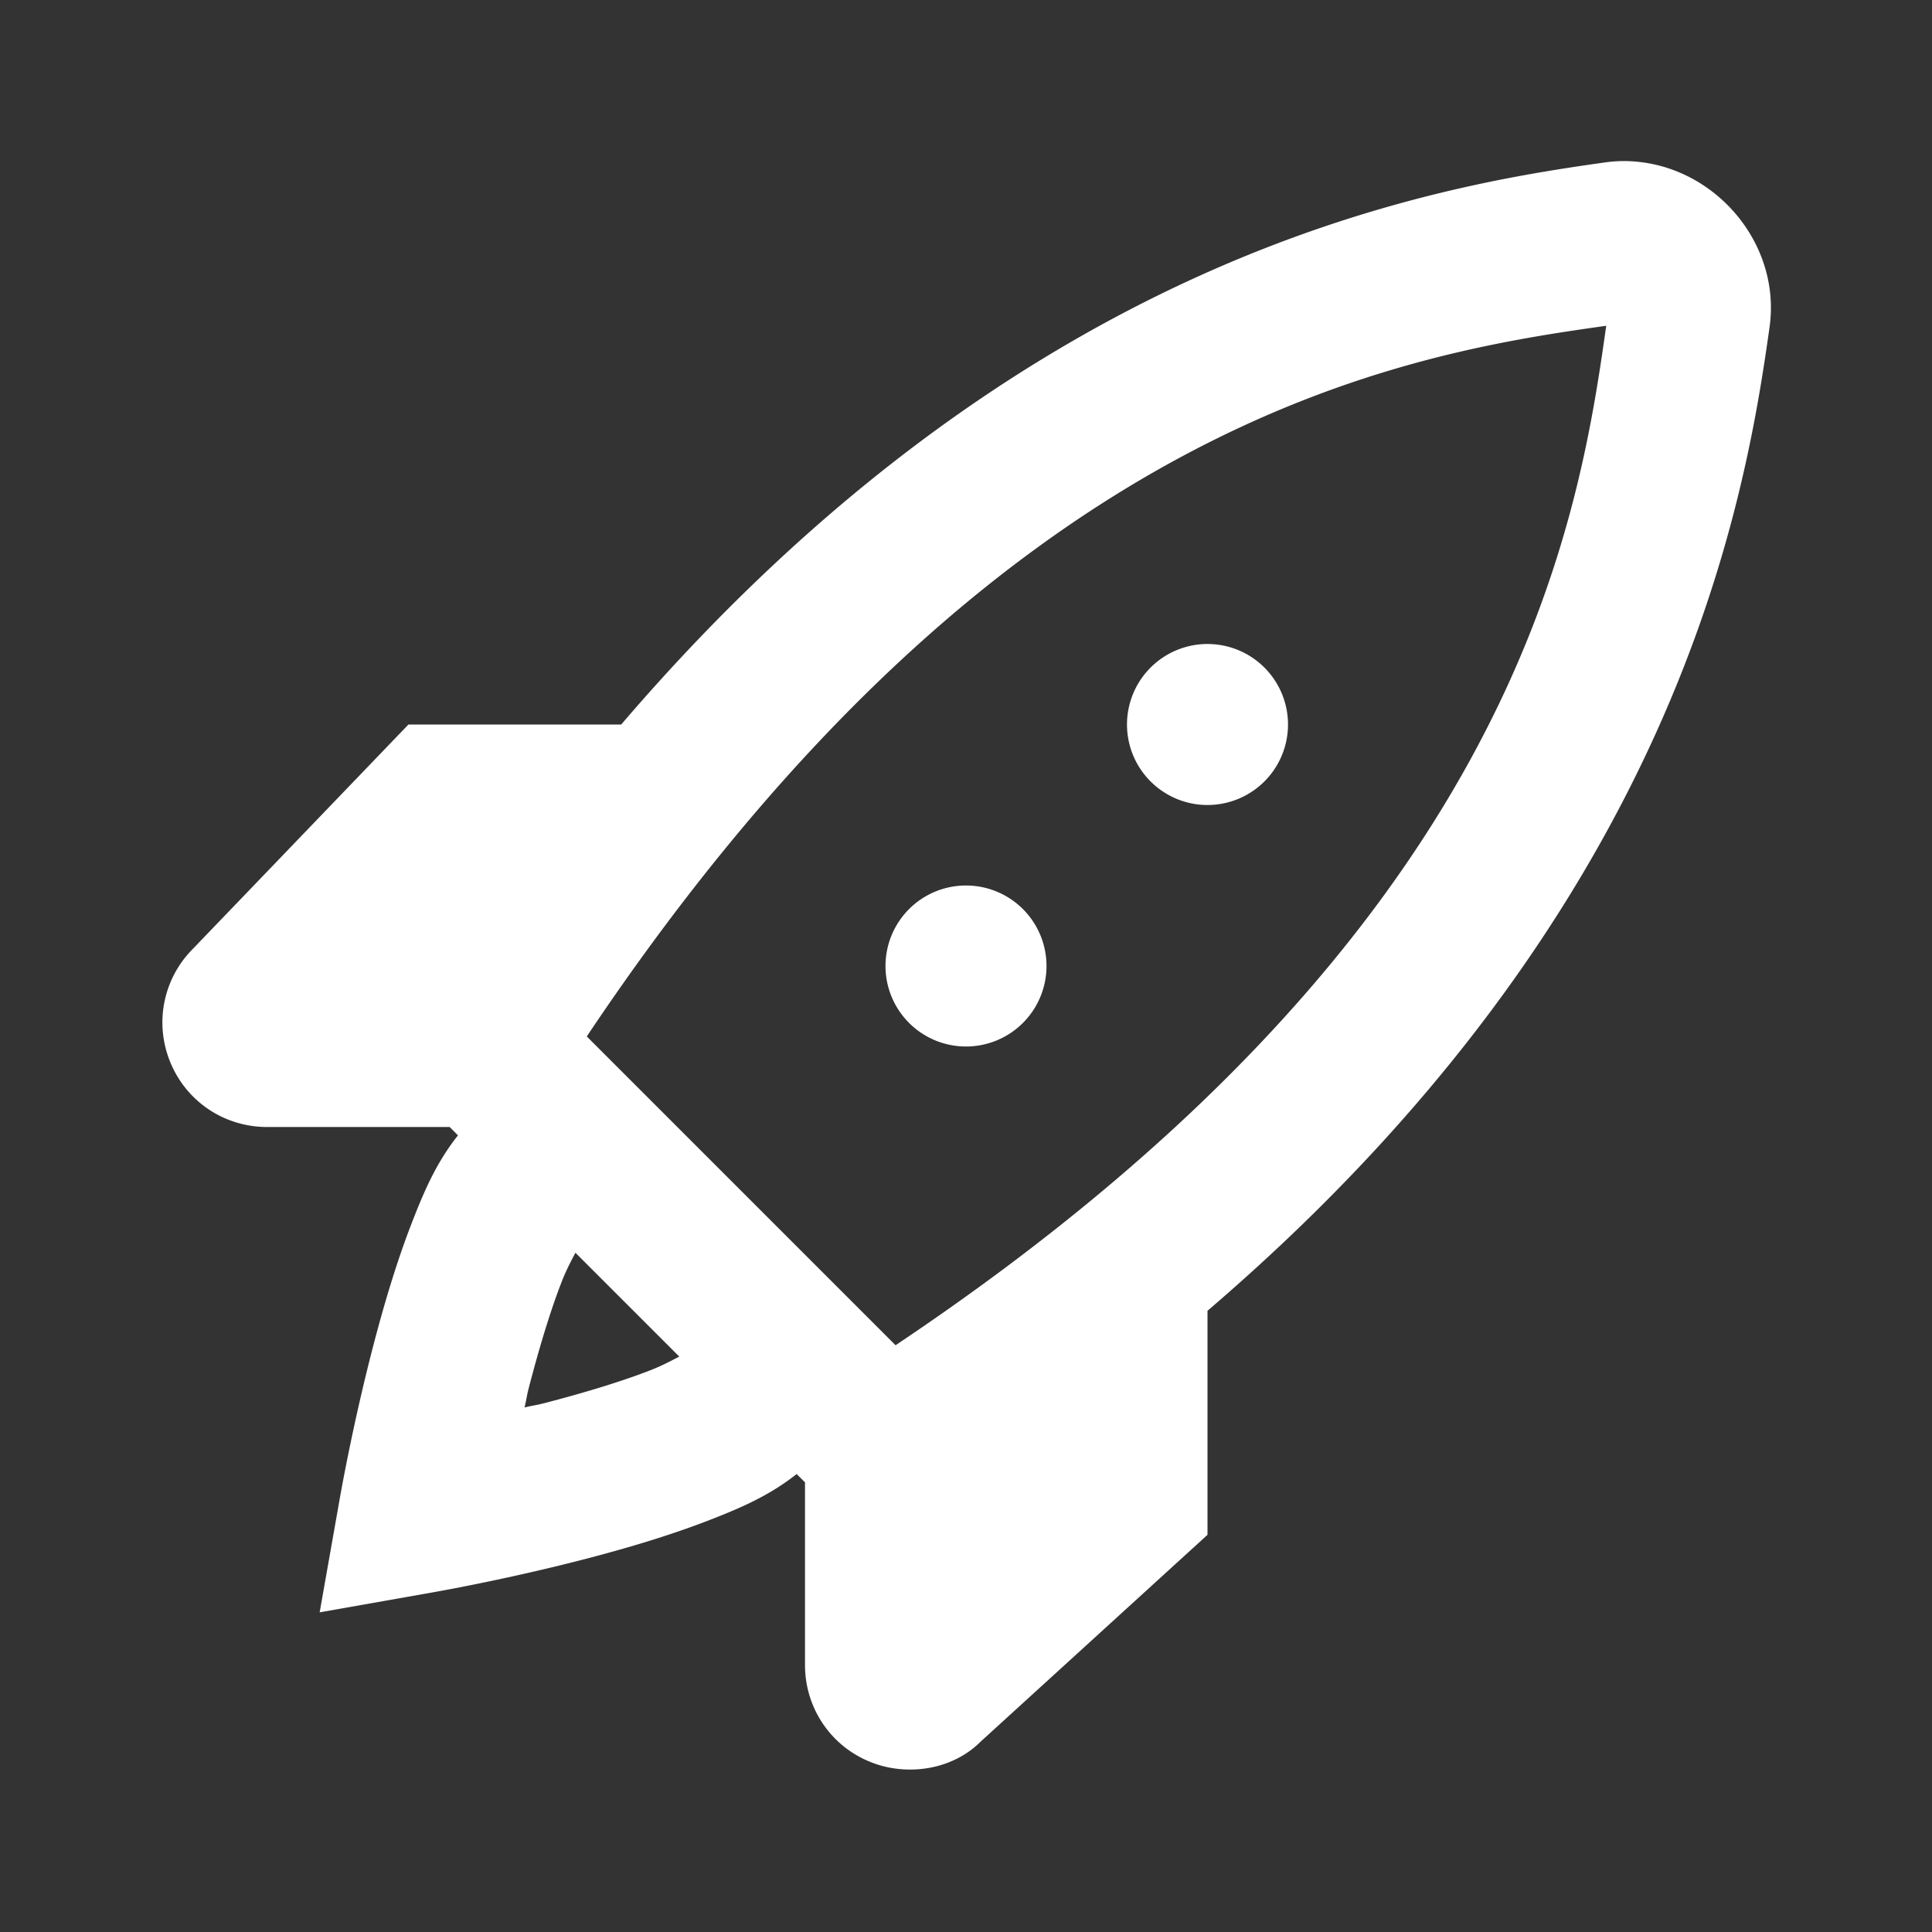 <?xml version="1.0" encoding="UTF-8"?>
<svg xmlns="http://www.w3.org/2000/svg" fill="#FFFFFF" viewBox="0 0 24 24" width="48px" height="48px">
  <rect x="0" y="0" width="24" height="24" fill="#333333" stroke="none"/>
  <path d="M 20.365 2.012 C 20.226 1.996 20.081 1.997 19.936 2.018 C 17.764 2.323 12.72 3.156 7.717 9 L 5.074 9 L 2.398 11.785 C 2.026 12.157 1.915 12.712 2.117 13.199 C 2.318 13.686 2.789 14 3.316 14 L 5.586 14 L 5.689 14.104 C 5.416 14.448 5.262 14.812 5.107 15.213 C 4.919 15.701 4.763 16.232 4.633 16.732 C 4.373 17.733 4.219 18.625 4.219 18.625 L 3.971 20.029 L 5.375 19.781 C 5.375 19.781 6.267 19.627 7.268 19.367 C 7.768 19.237 8.299 19.081 8.787 18.893 C 9.188 18.738 9.552 18.584 9.896 18.311 L 10 18.414 L 10 20.684 C 10 21.211 10.314 21.683 10.801 21.883 C 10.966 21.952 11.138 21.982 11.307 21.982 C 11.638 21.982 11.958 21.86 12.182 21.635 L 15 19.066 L 15 16.283 C 20.844 11.28 21.677 6.236 21.982 4.064 C 22.125 3.046 21.343 2.119 20.365 2.012 z M 19.953 4.047 C 19.596 6.59 18.791 11.582 11.125 16.711 L 7.289 12.875 C 12.418 5.209 17.41 4.404 19.953 4.047 z M 15 8 A 1 1 0 0 0 14 9 A 1 1 0 0 0 15 10 A 1 1 0 0 0 16 9 A 1 1 0 0 0 15 8 z M 12 11 A 1 1 0 0 0 11 12 A 1 1 0 0 0 12 13 A 1 1 0 0 0 13 12 A 1 1 0 0 0 12 11 z M 7.148 15.562 L 8.438 16.852 C 8.33 16.908 8.215 16.97 8.066 17.027 C 7.692 17.172 7.218 17.312 6.764 17.43 C 6.634 17.463 6.64 17.454 6.516 17.484 C 6.546 17.36 6.537 17.366 6.57 17.236 C 6.688 16.782 6.828 16.308 6.973 15.934 C 7.03 15.785 7.092 15.67 7.148 15.562 z"></path>
</svg>
